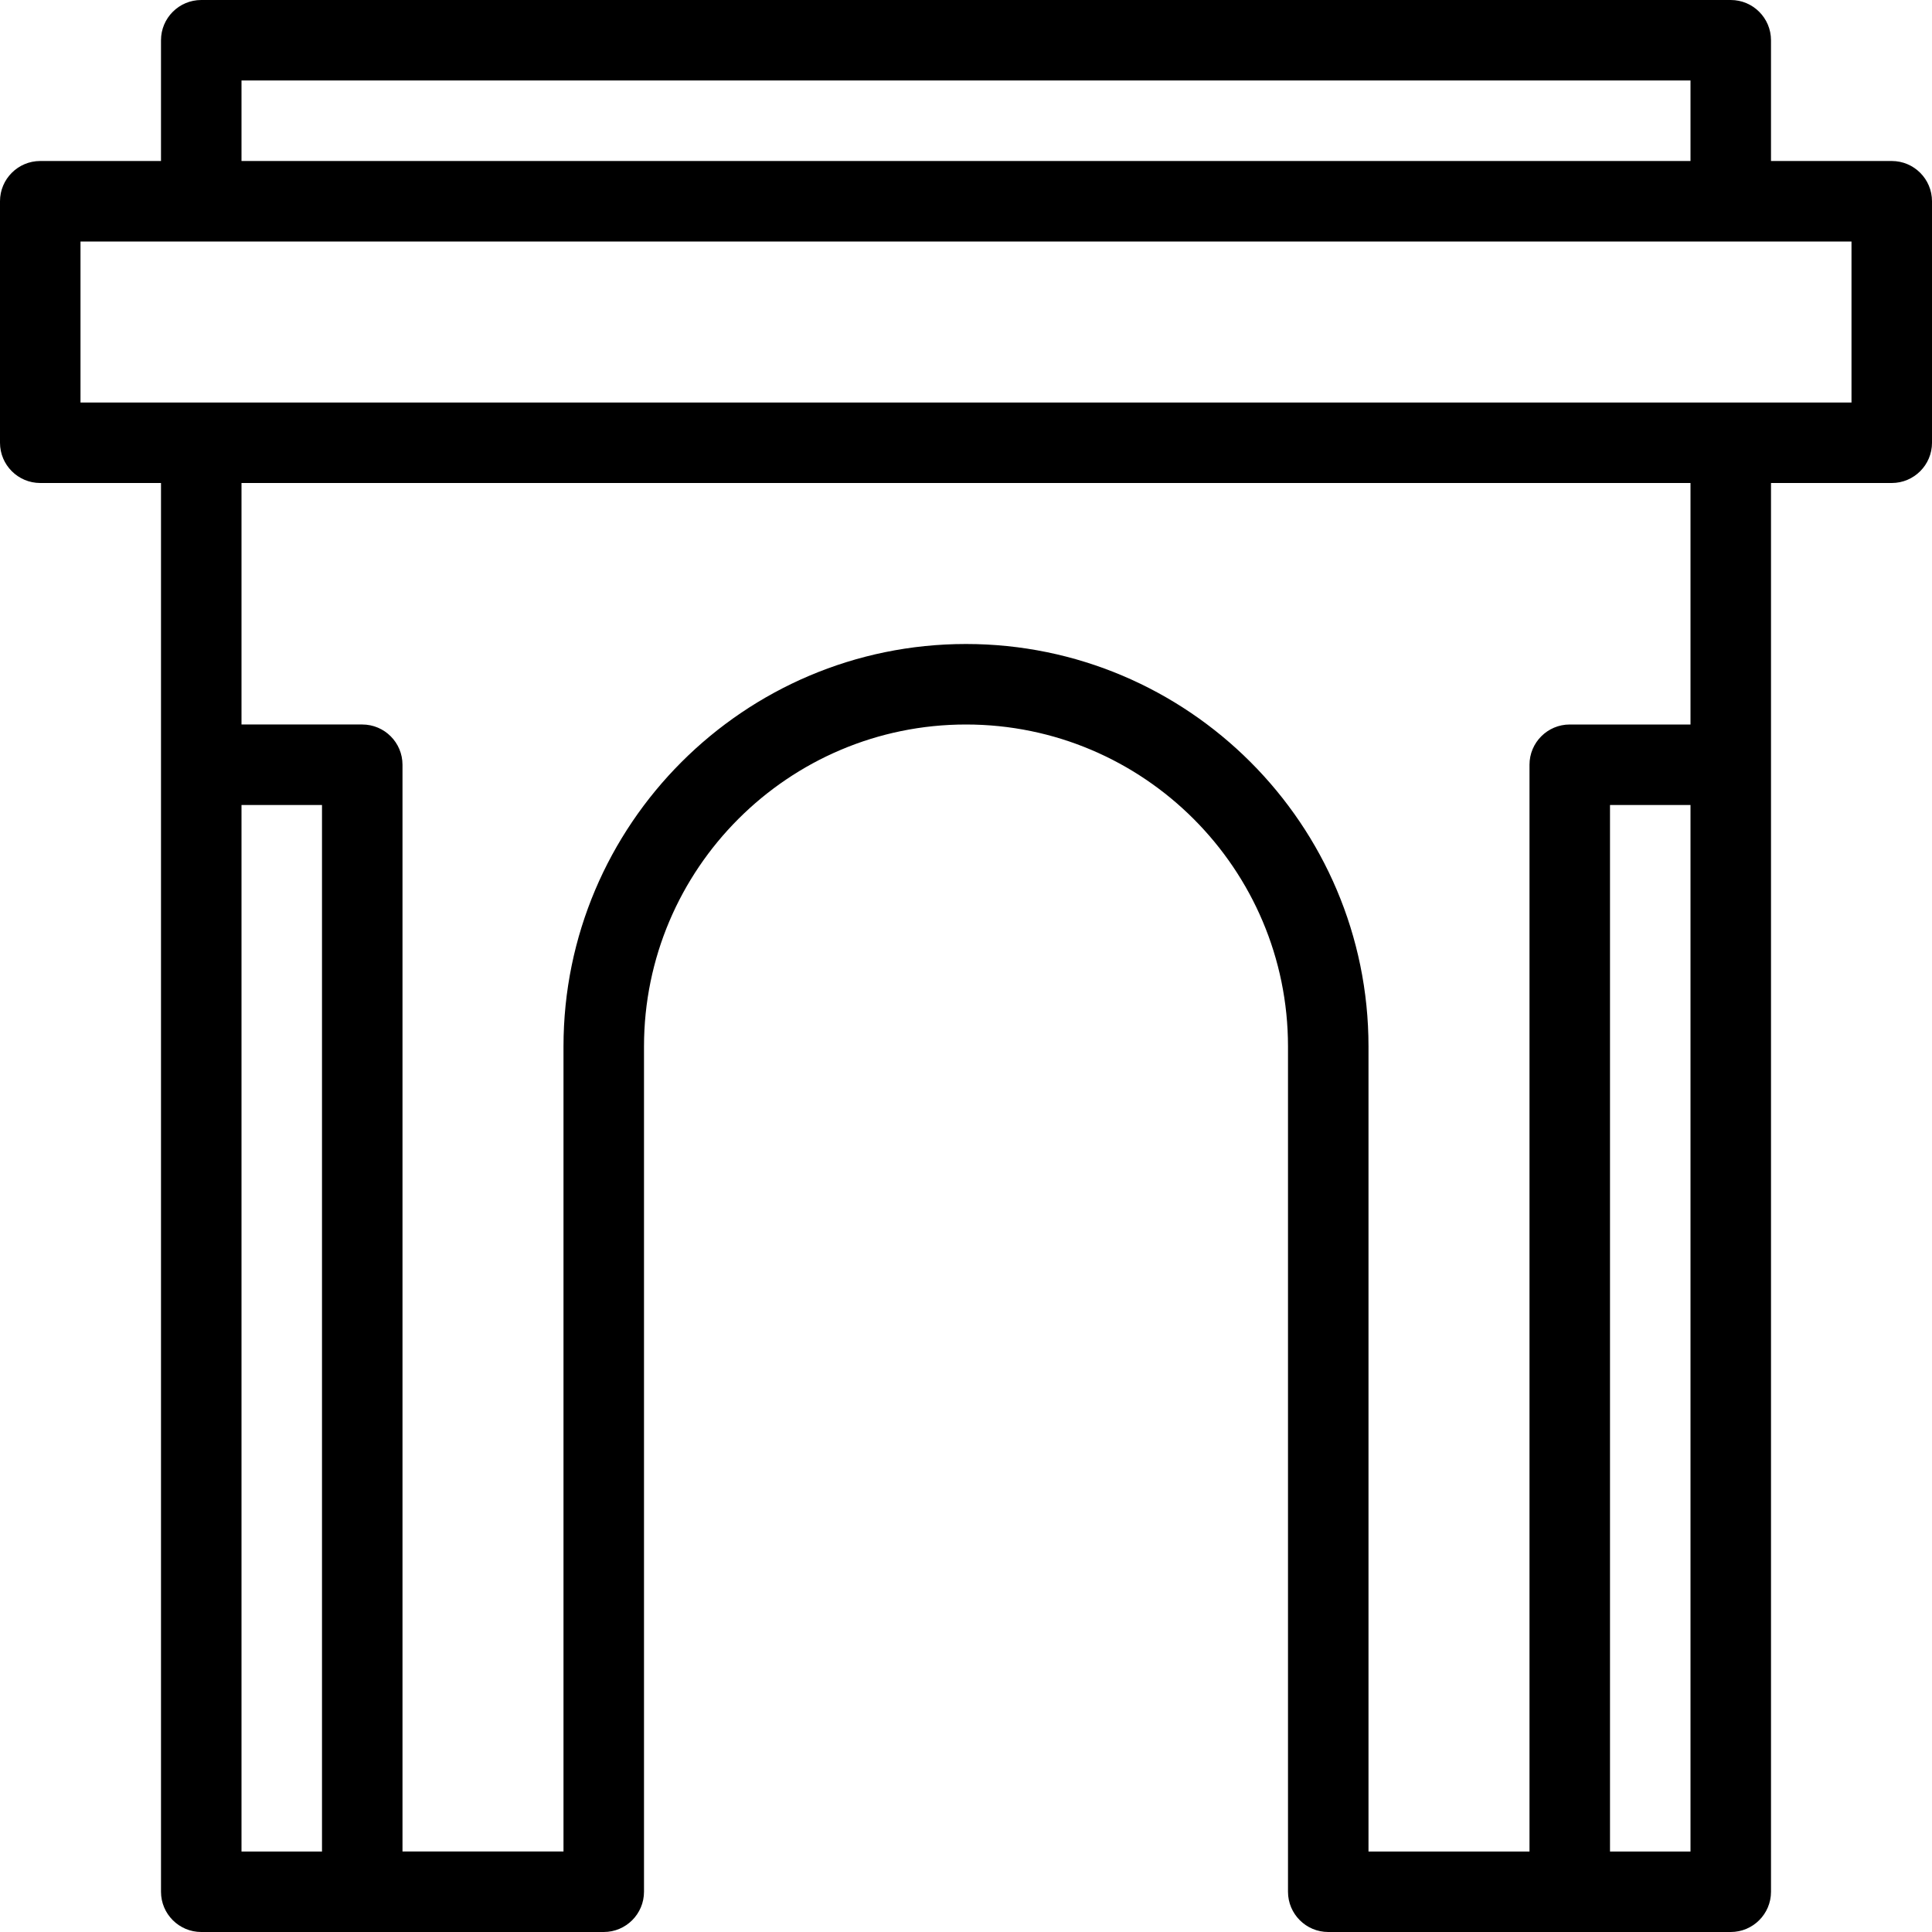 <?xml version="1.0" encoding="iso-8859-1"?>
<!-- Uploaded to: SVG Repo, www.svgrepo.com, Generator: SVG Repo Mixer Tools -->
<svg fill="#000000" height="800px" width="800px" version="1.1" id="Layer_1" xmlns="http://www.w3.org/2000/svg" xmlns:xlink="http://www.w3.org/1999/xlink" 
	 viewBox="0 0 512 512" xml:space="preserve">
<g>
	<g>
		<path d="M501.333,42.667h-32v-32C469.333,4.779,464.555,0,458.667,0H53.333c-5.888,0-10.667,4.779-10.667,10.667v32h-32
			C4.779,42.667,0,47.445,0,53.333v64C0,123.221,4.779,128,10.667,128h32v373.333c0,5.888,4.779,10.667,10.667,10.667H160
			c5.888,0,10.667-4.779,10.667-10.667v-224C170.667,230.272,208.939,192,256,192s85.333,38.272,85.333,85.333v224
			c0,5.888,4.779,10.667,10.667,10.667h106.667c5.888,0,10.667-4.779,10.667-10.667V128h32c5.888,0,10.667-4.779,10.667-10.667v-64
			C512,47.445,507.221,42.667,501.333,42.667z M64,21.333h384v21.333H64V21.333z M85.333,490.667H64V213.333h21.333V490.667z
			 M448,490.667h-21.333V213.333H448V490.667z M448,192h-32c-5.888,0-10.667,4.779-10.667,10.667v288h-42.667V277.333
			c0-58.816-47.851-106.667-106.667-106.667s-106.667,47.851-106.667,106.667v213.333h-42.667v-288
			c0-5.888-4.779-10.667-10.667-10.667H64v-64h384V192z M490.667,106.667H21.333V64h469.333V106.667z"/>
	</g>
</g>
</svg>